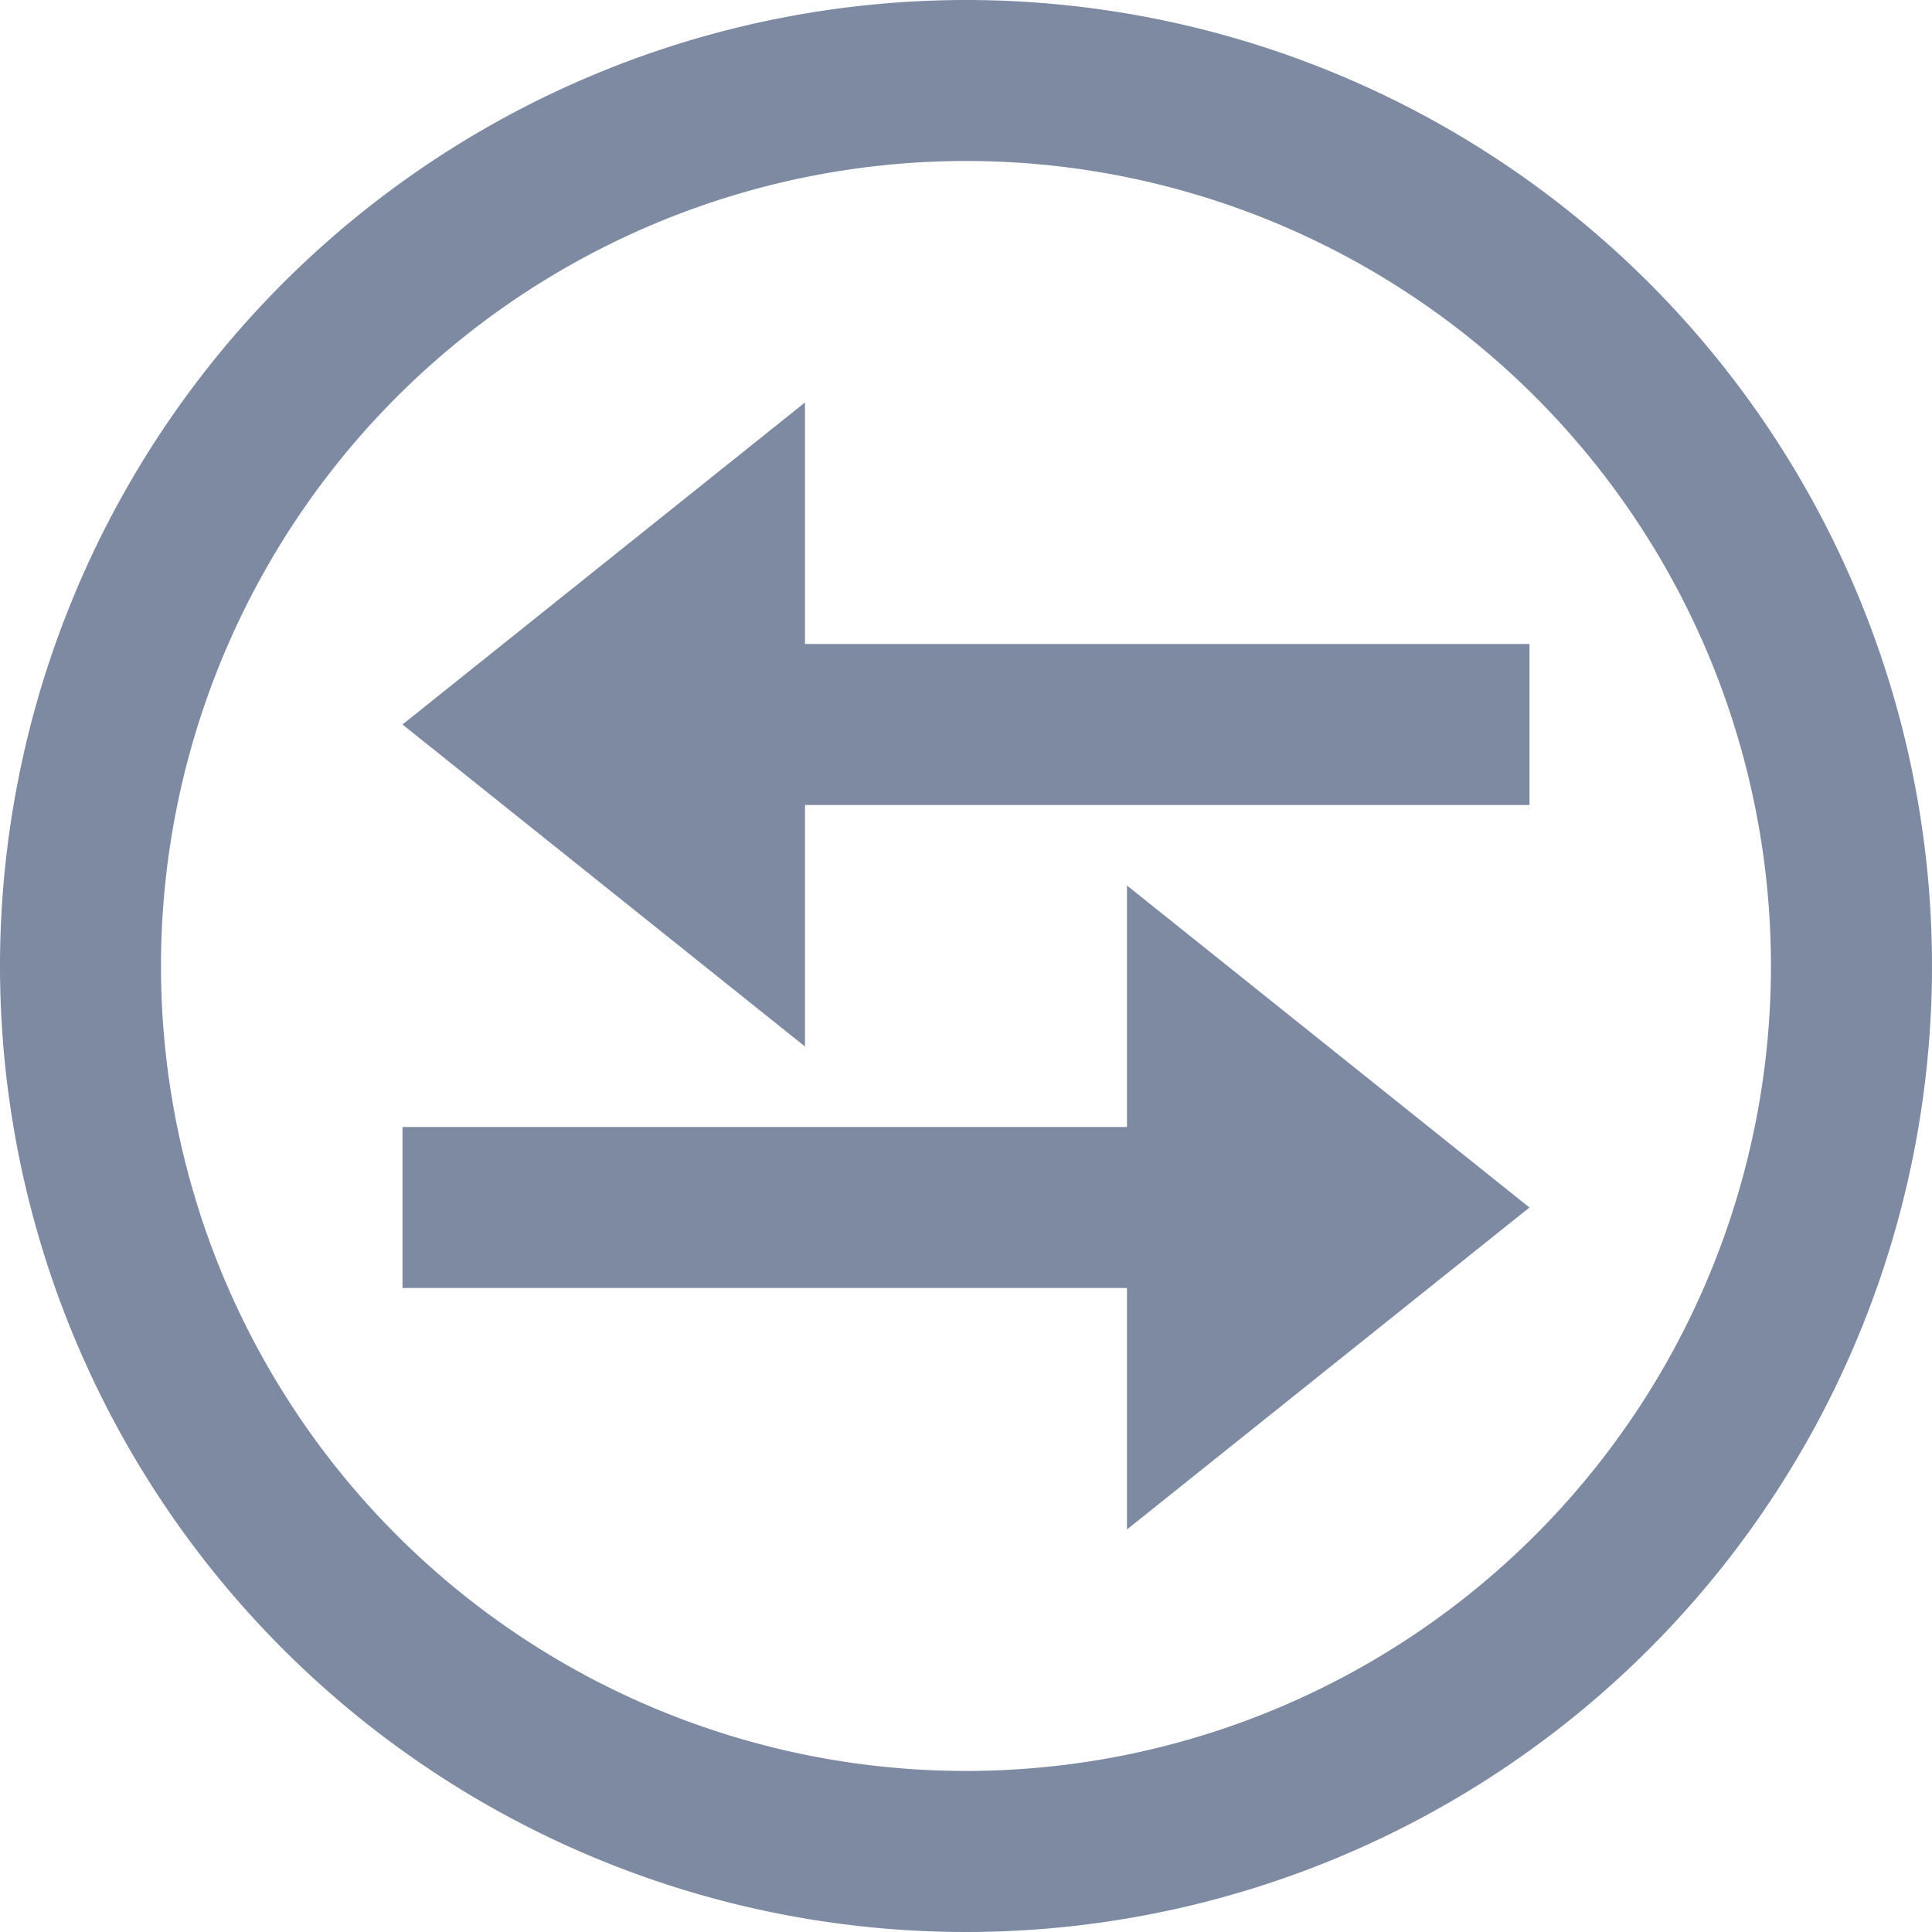 <svg xmlns="http://www.w3.org/2000/svg" width="52.062" height="52.062" viewBox="0 0 52.062 52.062"><path d="M26.031,0A26.031,26.031,0,1,1,0,26.031,26.043,26.043,0,0,1,26.031,0Zm0,4.338A21.692,21.692,0,1,1,4.338,26.031,21.7,21.7,0,0,1,26.031,4.338Zm4.338,26.031V23.862l10.846,8.677L30.369,41.215V34.708H10.846V30.369ZM21.692,17.354V10.846L10.846,19.523,21.692,28.2V21.692H41.215V17.354Z" fill="#7E8AA2" fill-rule="evenodd"/></svg>